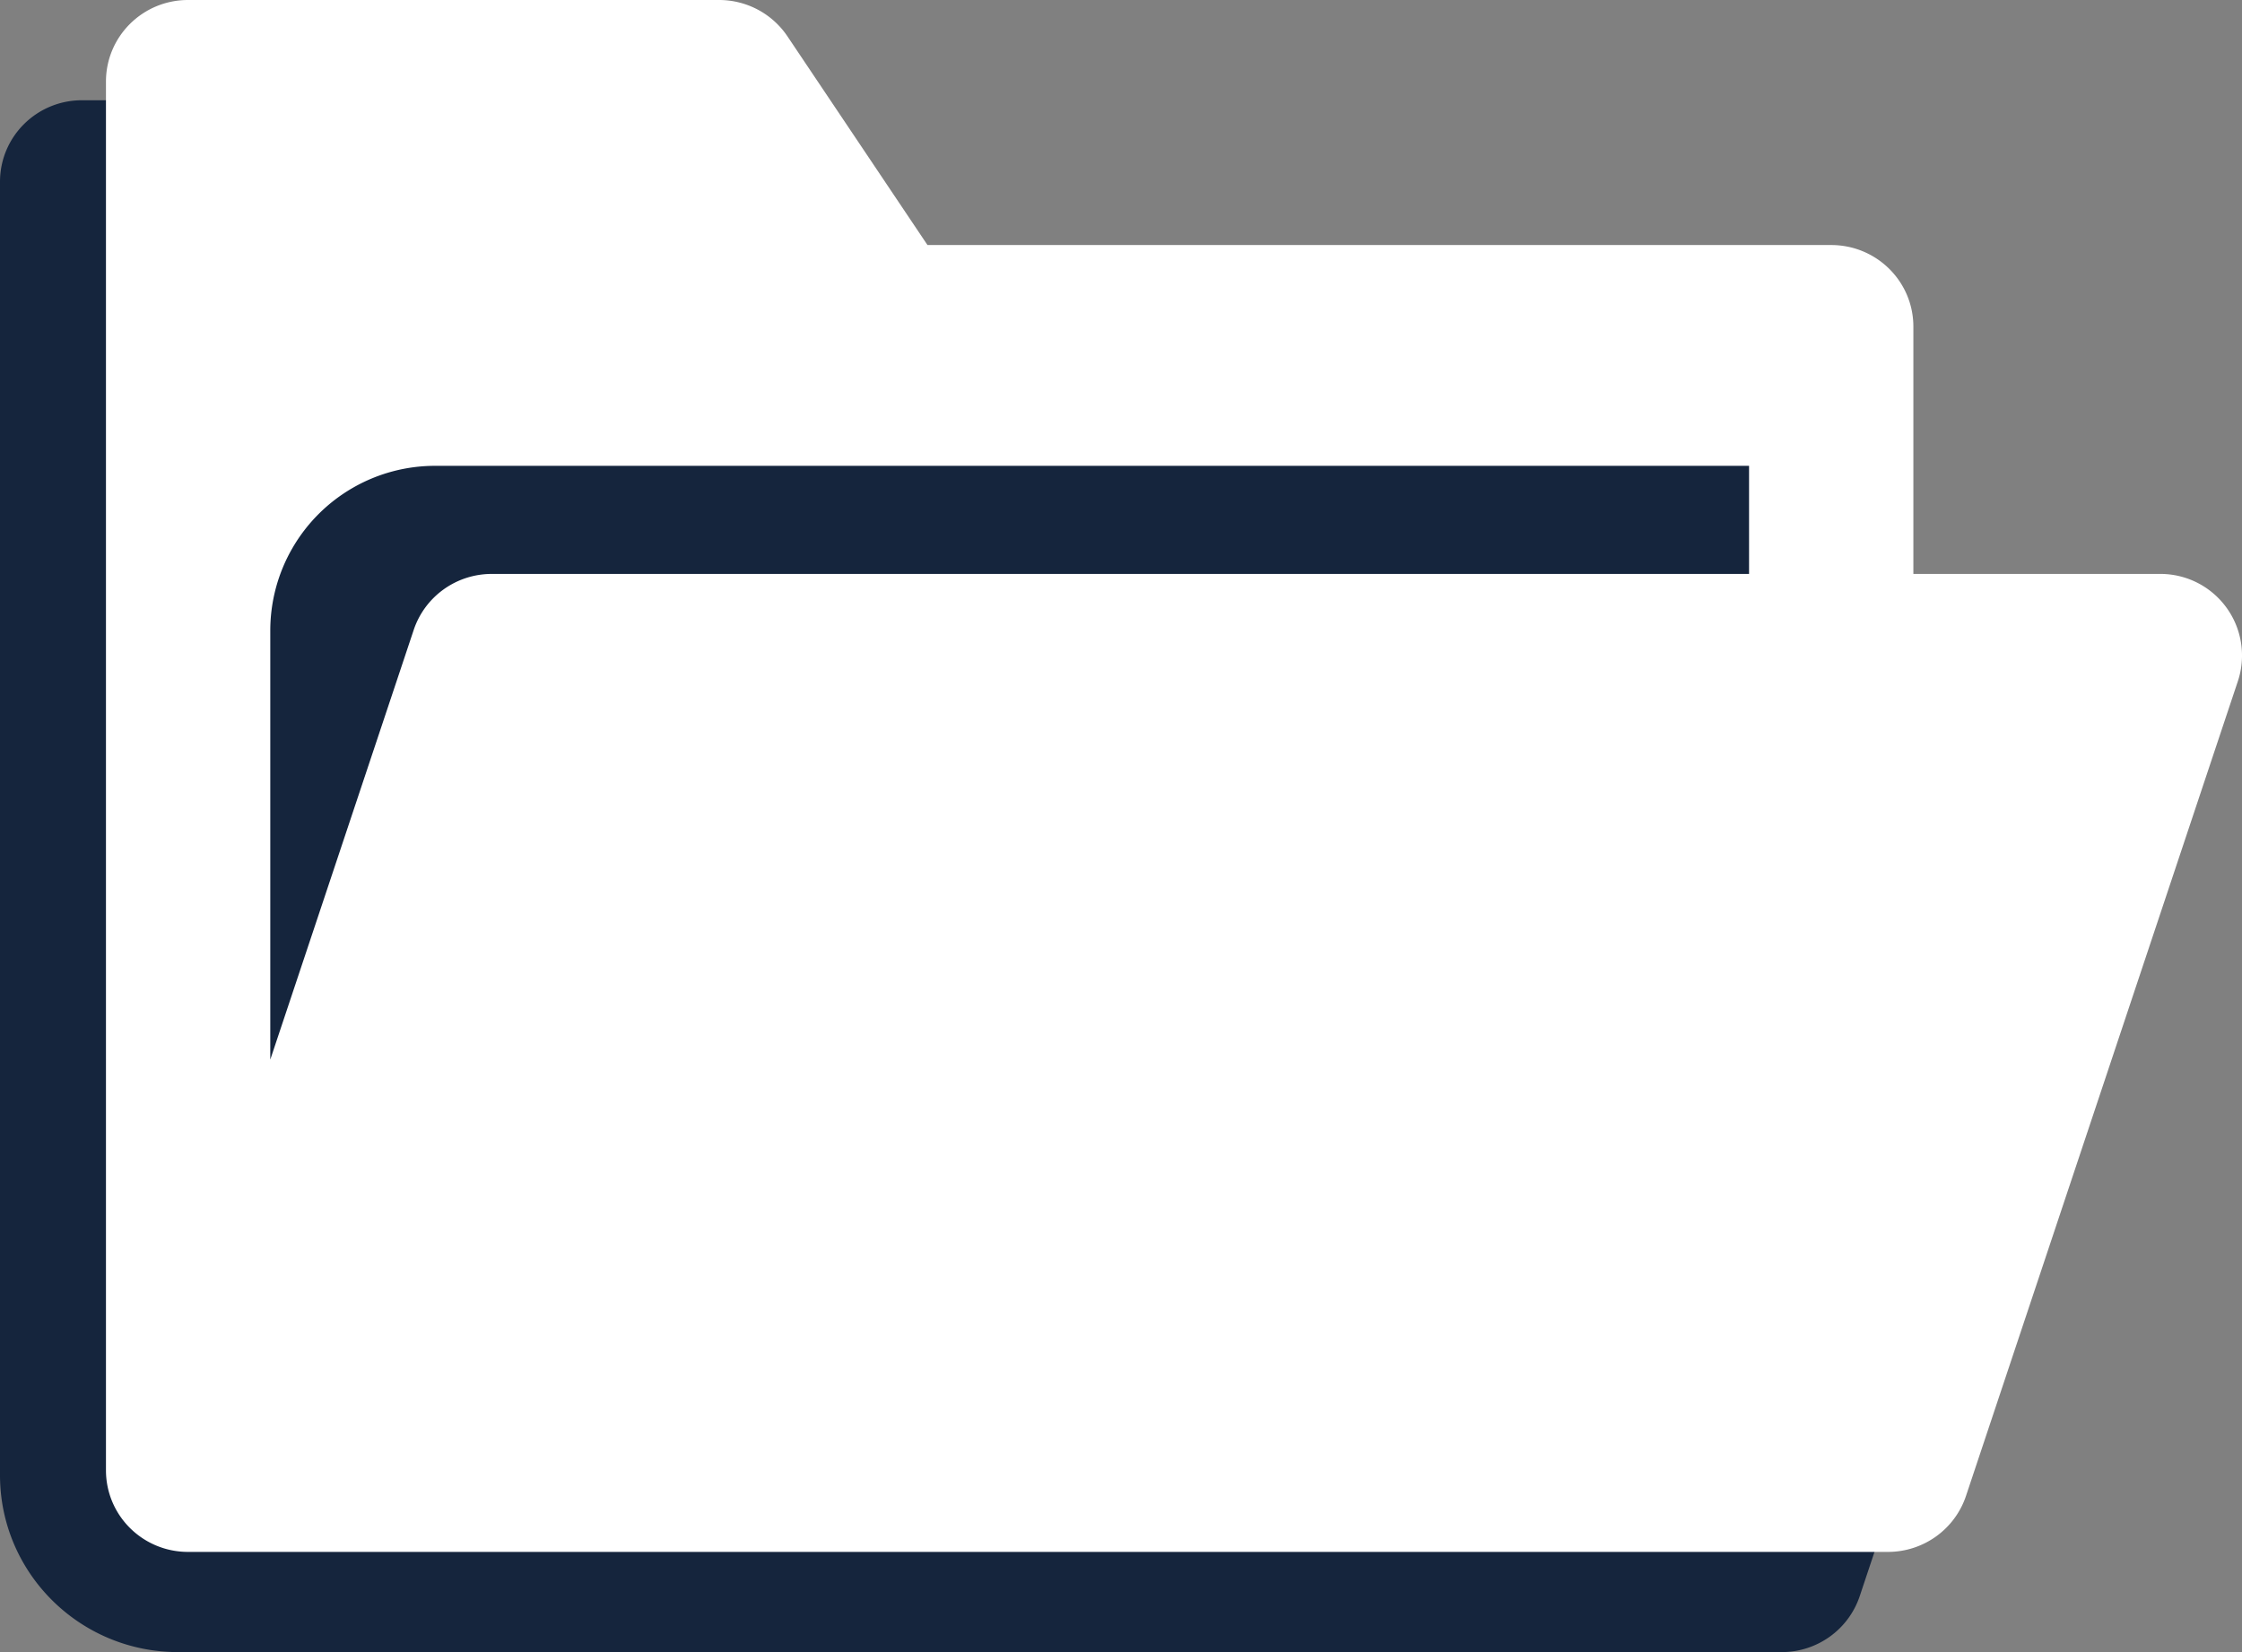 <svg xmlns="http://www.w3.org/2000/svg" width="38" height="28" fill="none" viewBox="0 0 38 28"><rect x="0" y="0" width="38" height="28" fill="#808080" stroke="none"/><g clip-path="url(#a)"><path fill="#15253D" d="M35.252 11.494a1.422 1.422 0 0 0-.44-.069l-4.234.05V4.694l-17.461-.05-1.56-2.327a1.403 1.403 0 0 0-1.16-.618H1.392C.622 1.698 0 2.316 0 3.082v21.919C0 26.657 1.35 28 3.017 28h27.18c.604 0 1.133-.383 1.323-.946l4.61-13.81a1.383 1.383 0 0 0-.882-1.75z"/><path fill="#fff" d="m37.93 11.545-4.609 13.811c-.19.563-.72.946-1.323.946H3.188c-.77 0-1.392-.618-1.392-1.384V1.384C1.796.618 2.418 0 3.188 0h9c.464 0 .9.23 1.16.618l2.372 3.535h15.317c.77 0 1.393.618 1.393 1.384v4.615l-2.785.009V7.895H7.385a2.793 2.793 0 0 0-2.804 2.787v7.277l2.432-7.286c.19-.563.72-.946 1.323-.946h28.271a1.383 1.383 0 0 1 1.323 1.818"/></g><defs><clipPath id="a"><path fill="#fff" d="M0 0h38v28H0z"/></clipPath></defs></svg>